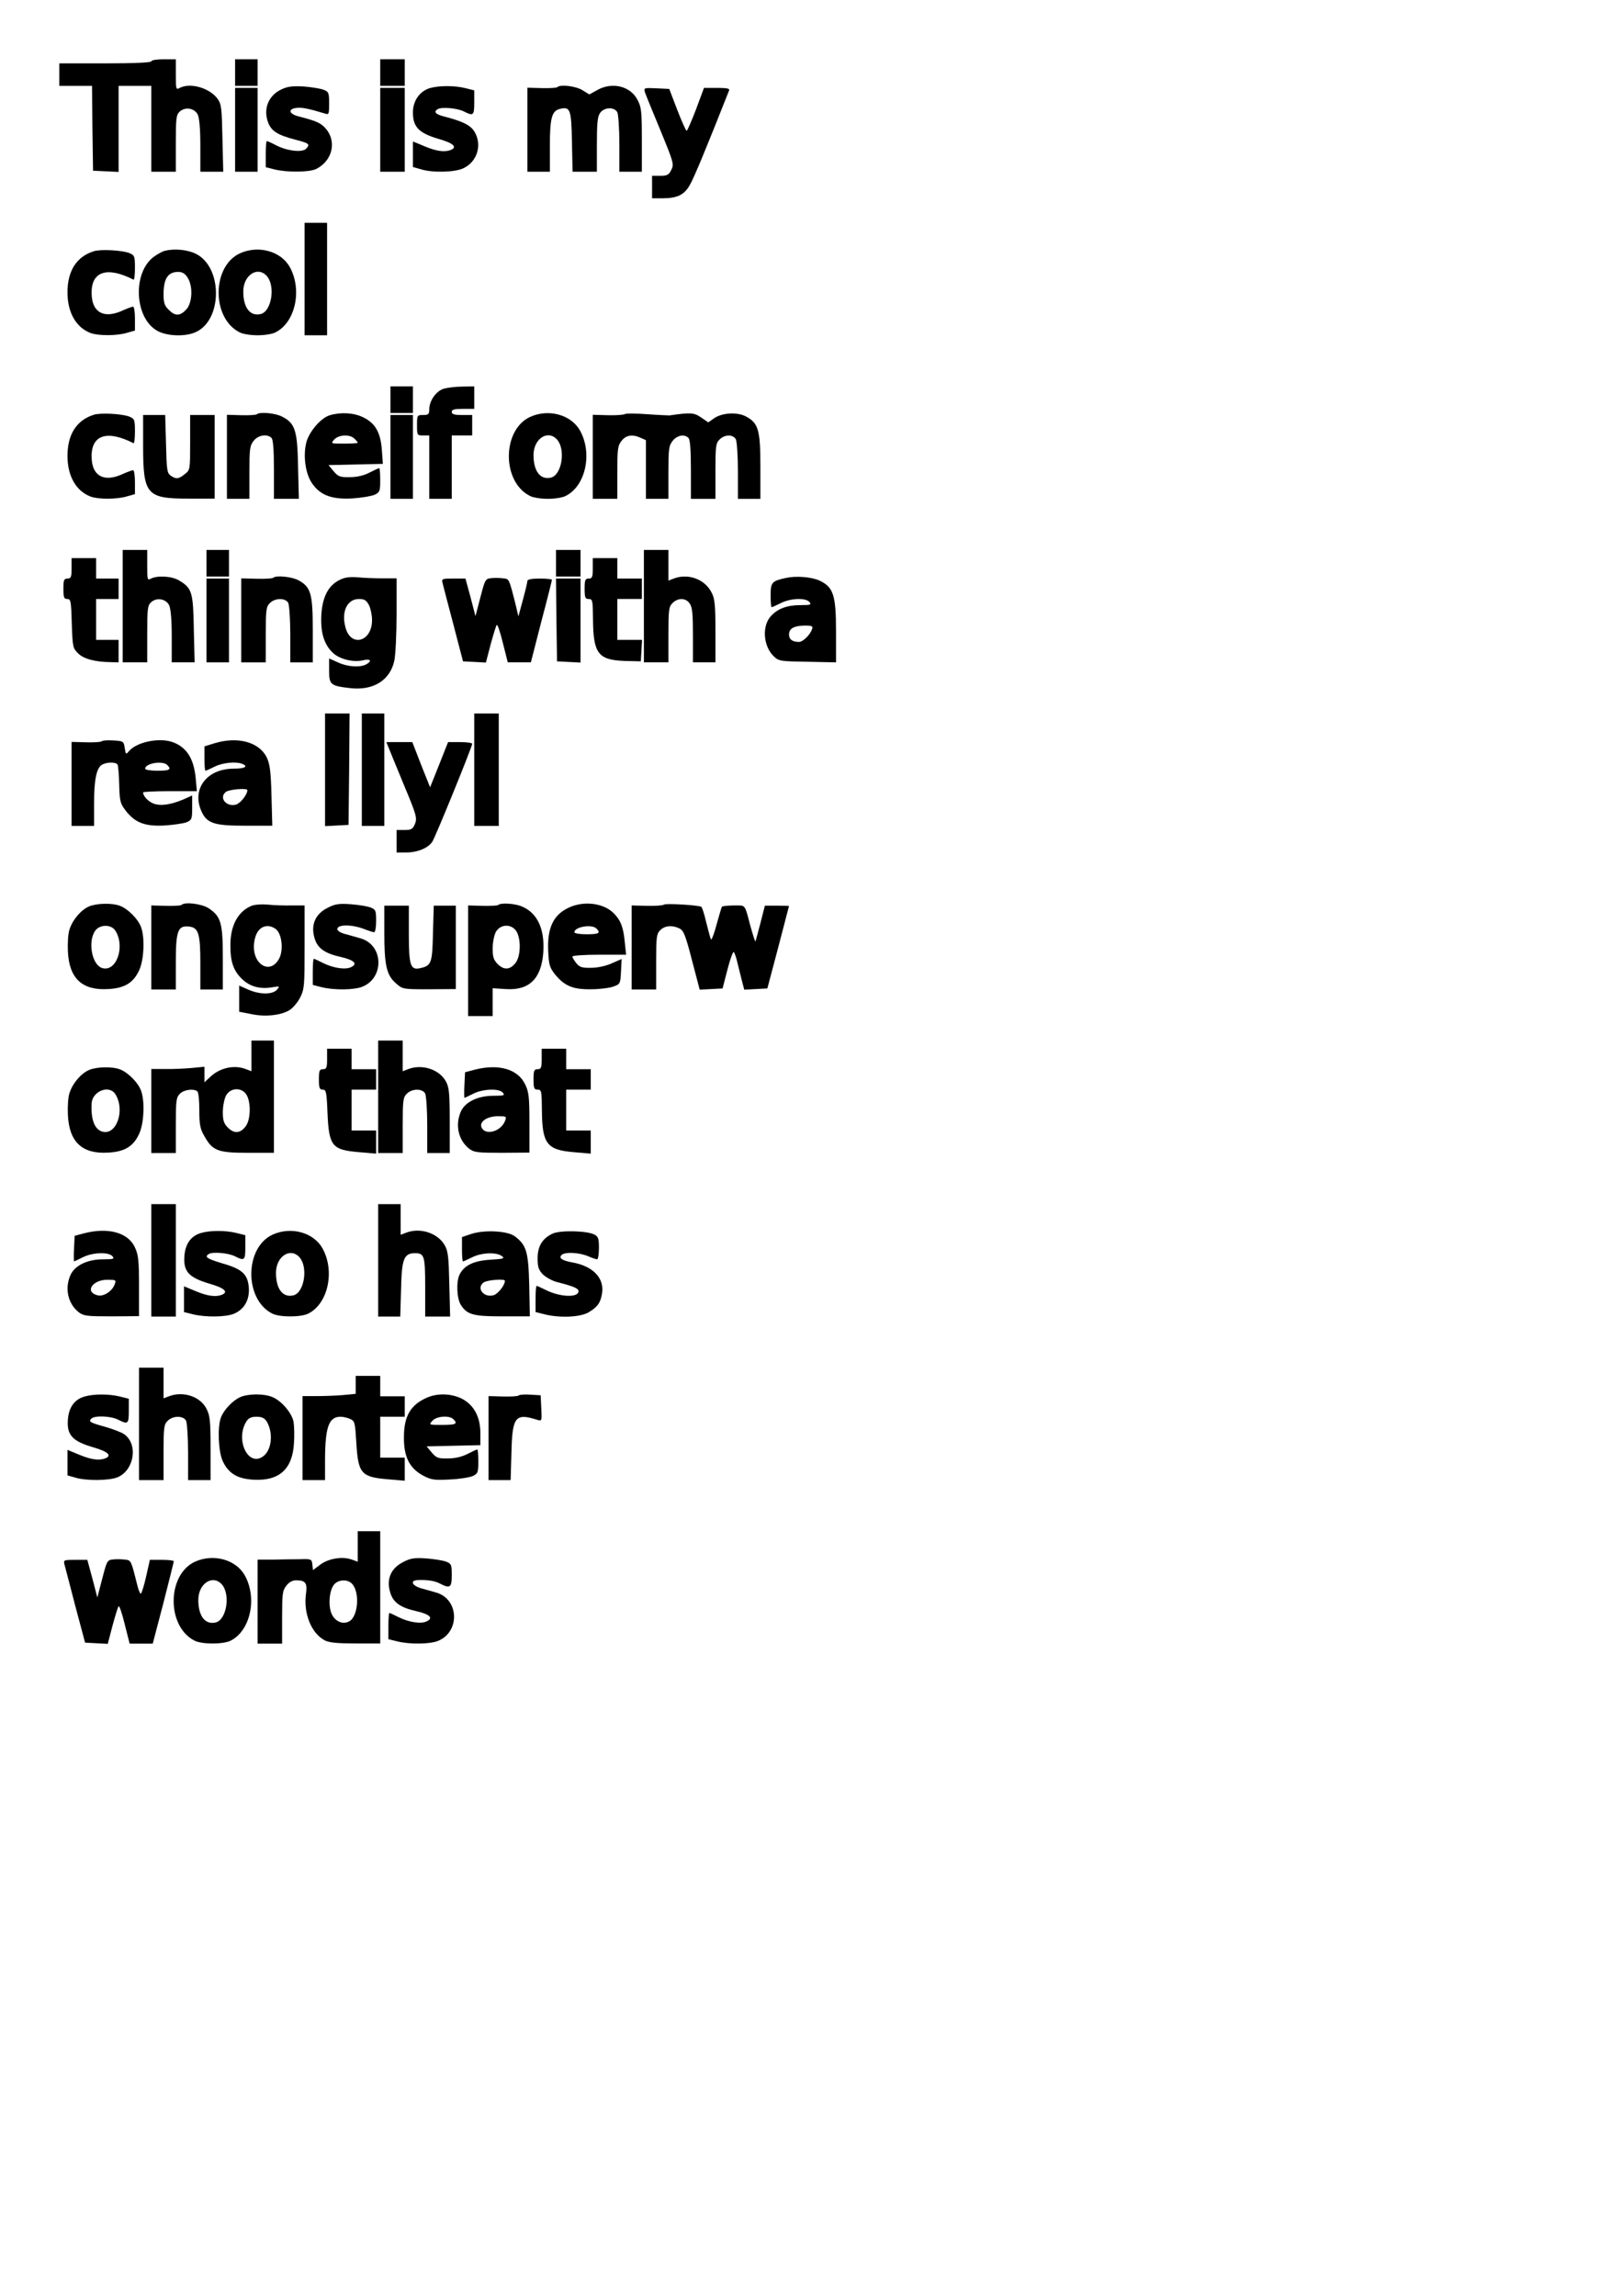 <?xml version="1.0" encoding="UTF-8" standalone="yes"?>
<svg version="1.0" xmlns="http://www.w3.org/2000/svg" width="210mm" height="297mm" viewBox="0 0 794 1123" preserveAspectRatio="xMidYMid meet">
  <g transform="translate(0,1123) scale(0.1,-0.1)" fill="#000000" stroke="none">
    <path d="M740 10930 c0 -6 -82 -10 -225 -10 l-225 0 0 -55 0 -55 80 0 80 0 2
-207 3 -208 63 -3 62 -3 0 211 0 210 80 0 80 0 0 -210 0 -210 60 0 60 0 0 138
c0 124 2 141 19 156 27 25 72 17 88 -14 8 -16 13 -70 13 -152 l0 -128 56 0 56
0 -4 164 c-3 148 -5 167 -24 193 -39 53 -133 80 -185 53 -18 -10 -19 -7 -19
65 l0 75 -60 0 c-33 0 -60 -4 -60 -10z"/>
    <path d="M1150 10875 l0 -65 55 0 55 0 0 65 0 65 -55 0 -55 0 0 -65z"/>
    <path d="M1860 10875 l0 -65 60 0 60 0 0 65 0 65 -60 0 -60 0 0 -65z"/>
    <path d="M1375 10792 c-64 -31 -89 -98 -62 -165 17 -40 47 -58 131 -80 69 -18
73 -22 55 -43 -17 -21 -91 -14 -148 15 -22 12 -43 21 -46 21 -3 0 -5 -29 -5
-64 l0 -64 44 -11 c62 -15 171 -14 204 3 81 42 101 139 41 202 -22 23 -44 33
-126 54 -49 12 -57 36 -14 42 26 4 64 -4 139 -27 21 -7 22 -5 22 49 0 52 -2
57 -27 67 -16 6 -59 13 -98 16 -55 3 -79 0 -110 -15z"/>
    <path d="M2103 10799 c-50 -15 -83 -62 -83 -119 0 -71 29 -101 124 -129 74
-21 96 -41 60 -55 -29 -11 -69 -6 -126 18 l-58 24 0 -63 0 -62 39 -11 c57 -18
167 -15 208 5 68 32 93 115 54 179 -19 32 -59 51 -148 74 -43 11 -53 23 -32
36 19 12 97 5 128 -11 47 -24 51 -20 51 44 l0 59 -44 11 c-52 13 -128 13 -173
0z"/>
    <path d="M2727 10804 c-4 -4 -38 -6 -77 -5 l-70 2 0 -206 0 -205 55 0 55 0 0
125 c0 136 9 172 48 182 52 13 57 -1 60 -161 l3 -146 59 0 60 0 0 133 c0 104
3 137 16 155 20 28 69 30 84 3 5 -11 10 -81 10 -155 l0 -136 55 0 55 0 0 155
c0 138 -2 161 -21 196 -34 68 -125 90 -198 48 l-38 -21 -34 21 c-32 20 -108
29 -122 15z"/>
    <path d="M1150 10595 l0 -205 55 0 55 0 0 205 0 205 -55 0 -55 0 0 -205z"/>
    <path d="M1860 10595 l0 -205 60 0 60 0 0 205 0 205 -60 0 -60 0 0 -205z"/>
    <path d="M3155 10779 c4 -12 38 -96 76 -187 65 -158 67 -166 53 -193 -12 -25
-21 -29 -54 -29 l-40 0 0 -55 0 -55 49 0 c73 0 108 16 135 64 20 33 80 178
193 464 4 9 -12 12 -59 12 l-64 0 -39 -105 c-22 -58 -43 -105 -46 -105 -3 0
-24 46 -46 103 l-39 102 -63 3 c-61 3 -62 2 -56 -19z"/>
    <path d="M1490 9865 l0 -275 55 0 55 0 0 275 0 275 -55 0 -55 0 0 -275z"/>
    <path d="M458 10001 c-84 -27 -128 -96 -128 -201 0 -99 42 -172 113 -199 37
-14 130 -14 178 1 l39 11 0 59 c0 32 -4 58 -9 58 -5 0 -30 -9 -56 -21 -89 -39
-146 -6 -147 86 -2 108 76 133 205 67 4 -2 7 24 7 57 0 58 -2 62 -27 73 -36
14 -141 20 -175 9z"/>
    <path d="M805 10003 c-11 -3 -35 -16 -54 -30 -104 -79 -93 -299 18 -361 46
-26 133 -30 185 -8 135 56 137 320 3 385 -41 20 -104 26 -152 14z m112 -130
c28 -42 24 -125 -6 -157 -31 -33 -55 -33 -86 -1 -20 19 -25 34 -25 75 0 77 21
110 72 110 19 0 33 -8 45 -27z"/>
    <path d="M1174 9991 c-138 -63 -140 -316 -3 -386 15 -9 55 -15 89 -15 34 0 74
6 89 15 96 49 130 207 69 318 -43 78 -153 109 -244 68z m131 -111 c43 -48 24
-172 -29 -186 -52 -13 -86 30 -86 110 0 80 70 126 115 76z"/>
    <path d="M1910 9275 l0 -65 55 0 55 0 0 65 0 65 -55 0 -55 0 0 -65z"/>
    <path d="M2172 9329 c-38 -11 -72 -59 -72 -101 0 -24 -4 -28 -30 -28 -29 0
-30 -1 -30 -50 0 -49 1 -50 30 -50 l30 0 0 -155 0 -155 55 0 55 0 0 155 0 155
50 0 50 0 0 50 0 50 -50 0 c-38 0 -50 4 -50 15 0 12 13 15 55 15 l55 0 0 55 0
55 -57 -1 c-32 0 -73 -5 -91 -10z"/>
    <path d="M458 9201 c-84 -27 -128 -96 -128 -201 0 -99 42 -172 113 -199 37
-14 130 -14 178 1 l39 11 0 59 c0 32 -4 58 -9 58 -5 0 -30 -9 -56 -21 -89 -39
-146 -6 -147 86 -2 108 76 133 205 67 4 -2 7 24 7 57 0 58 -2 62 -27 73 -36
14 -141 20 -175 9z"/>
    <path d="M1257 9204 c-4 -4 -38 -6 -77 -5 l-70 2 0 -206 0 -205 55 0 55 0 0
129 c0 115 2 131 21 155 22 28 66 35 87 14 8 -8 12 -57 12 -155 l0 -143 61 0
61 0 -4 158 c-3 178 -15 212 -78 244 -34 18 -110 24 -123 12z"/>
    <path d="M1614 9199 c-43 -12 -100 -78 -115 -131 -17 -64 -6 -152 26 -200 40
-60 97 -82 199 -76 45 3 93 11 109 18 25 12 27 18 27 72 0 32 -2 58 -5 58 -3
0 -25 -10 -48 -22 -27 -14 -61 -22 -95 -22 -48 -1 -57 2 -80 29 l-25 30 133 3
133 3 -5 68 c-6 86 -33 132 -92 160 -45 22 -108 26 -162 10z m120 -115 c9 -8
16 -17 16 -20 0 -2 -30 -4 -67 -4 -65 0 -66 0 -48 20 22 24 77 27 99 4z"/>
    <path d="M2594 9191 c-138 -63 -140 -316 -3 -386 15 -9 55 -15 89 -15 34 0 74
6 89 15 96 49 130 207 69 318 -43 78 -153 109 -244 68z m131 -111 c43 -48 24
-172 -29 -186 -52 -13 -86 30 -86 110 0 80 70 126 115 76z"/>
    <path d="M3058 9205 c-4 -4 -41 -7 -83 -6 l-75 2 0 -206 0 -205 60 0 60 0 0
129 c0 115 2 131 21 155 22 28 53 33 94 14 l25 -11 0 -144 0 -143 55 0 55 0 0
129 c0 115 2 131 21 155 22 27 57 34 77 14 8 -8 12 -57 12 -155 l0 -143 60 0
60 0 0 135 c0 122 2 137 20 155 26 26 66 26 80 1 5 -11 10 -81 10 -155 l0
-136 55 0 55 0 0 158 c0 179 -10 213 -71 245 -43 23 -119 18 -157 -10 l-27
-19 -35 24 c-35 24 -51 25 -155 10 -5 0 -55 2 -110 6 -55 4 -103 4 -107 1z"/>
    <path d="M700 9049 c0 -239 17 -258 222 -258 l128 0 0 205 0 204 -60 0 -60 0
0 -134 c0 -133 0 -135 -26 -155 -31 -25 -43 -26 -70 -7 -17 13 -19 29 -22 155
l-4 141 -54 0 -54 0 0 -151z"/>
    <path d="M1910 8995 l0 -205 55 0 55 0 0 205 0 205 -55 0 -55 0 0 -205z"/>
    <path d="M600 8265 l0 -275 60 0 60 0 0 138 c0 124 2 141 19 156 27 25 72 17
88 -14 8 -16 13 -70 13 -152 l0 -128 56 0 56 0 -4 163 c-3 180 -9 200 -71 237
-35 22 -106 26 -138 10 -18 -10 -19 -7 -19 65 l0 75 -60 0 -60 0 0 -275z"/>
    <path d="M1010 8475 l0 -65 55 0 55 0 0 65 0 65 -55 0 -55 0 0 -65z"/>
    <path d="M2720 8475 l0 -65 60 0 60 0 0 65 0 65 -60 0 -60 0 0 -65z"/>
    <path d="M3150 8265 l0 -275 60 0 60 0 0 135 c0 122 2 137 20 155 27 27 65 26
84 -2 13 -18 16 -51 16 -155 l0 -133 55 0 55 0 0 153 c0 125 -3 158 -18 187
-33 67 -115 97 -186 70 l-26 -10 0 75 0 75 -60 0 -60 0 0 -275z"/>
    <path d="M350 8450 c0 -43 -3 -50 -20 -50 -17 0 -20 -7 -20 -50 0 -42 3 -50
19 -50 17 0 19 -10 22 -120 4 -114 5 -121 31 -146 27 -27 82 -42 161 -43 l37
-1 0 55 0 55 -55 0 -55 0 0 100 0 100 55 0 55 0 0 50 0 50 -55 0 -55 0 0 50 0
50 -60 0 -60 0 0 -50z"/>
    <path d="M2900 8450 c0 -43 -3 -50 -20 -50 -17 0 -20 -7 -20 -50 0 -43 3 -50
20 -50 19 0 20 -7 21 -97 1 -170 25 -201 154 -206 l80 -2 3 53 3 52 -60 0 -61
0 0 100 0 100 60 0 60 0 0 50 0 50 -60 0 -60 0 0 50 0 50 -60 0 -60 0 0 -50z"/>
    <path d="M1337 8404 c-4 -4 -40 -6 -82 -5 l-75 2 0 -206 0 -205 60 0 60 0 0
135 c0 122 2 137 20 155 26 26 76 26 90 1 5 -11 10 -81 10 -155 l0 -136 55 0
55 0 0 158 c0 178 -9 211 -71 244 -32 17 -109 25 -122 12z"/>
    <path d="M1661 8393 c-55 -27 -83 -82 -89 -168 -5 -87 12 -146 56 -188 32 -31
99 -48 147 -37 38 9 47 -3 16 -20 -30 -16 -92 -12 -138 10 l-43 19 0 -60 c0
-68 7 -74 103 -85 113 -13 195 38 216 134 6 29 11 132 11 228 l0 175 -67 0
c-38 0 -93 2 -123 5 -39 3 -65 0 -89 -13z m144 -123 c8 -16 15 -49 15 -73 0
-107 -104 -135 -130 -36 -21 77 8 139 66 139 27 0 36 -6 49 -30z"/>
    <path d="M2404 8402 c-30 -3 -31 -6 -54 -94 l-24 -92 -24 92 -25 92 -59 0
c-56 0 -58 -1 -53 -22 3 -13 27 -104 53 -203 l47 -180 56 -3 56 -3 23 88 c13
48 26 91 30 96 4 4 17 -35 30 -88 l24 -95 57 0 56 0 51 199 c29 109 52 201 52
205 0 3 -27 6 -60 6 -39 0 -60 -4 -60 -12 0 -6 -10 -48 -22 -92 l-22 -81 -13
55 c-33 131 -32 128 -61 131 -15 2 -41 3 -58 1z"/>
    <path d="M3845 8403 c-69 -15 -75 -22 -75 -84 0 -33 2 -59 5 -59 3 0 23 9 45
20 47 24 122 27 140 5 11 -13 5 -15 -44 -15 -65 0 -111 -17 -144 -53 -46 -49
-38 -149 14 -198 24 -23 33 -24 165 -26 l139 -3 0 150 c0 181 -13 219 -83 251
-39 17 -113 23 -162 12z m128 -250 c-10 -29 -45 -63 -64 -63 -32 0 -49 12 -49
36 0 30 24 43 77 44 36 0 41 -3 36 -17z"/>
    <path d="M1010 8195 l0 -205 55 0 55 0 0 205 0 205 -55 0 -55 0 0 -205z"/>
    <path d="M2722 8198 l3 -203 58 -3 57 -3 0 206 0 205 -60 0 -60 0 2 -202z"/>
    <path d="M1590 7465 l0 -276 58 3 57 3 3 273 2 272 -60 0 -60 0 0 -275z"/>
    <path d="M1770 7465 l0 -275 55 0 55 0 0 275 0 275 -55 0 -55 0 0 -275z"/>
    <path d="M2320 7465 l0 -275 60 0 60 0 0 275 0 275 -60 0 -60 0 0 -275z"/>
    <path d="M497 7604 c-3 -4 -38 -6 -77 -5 l-70 2 0 -206 0 -205 55 0 55 0 0
108 c0 120 12 177 40 192 24 13 67 13 75 0 3 -6 7 -50 8 -98 2 -80 5 -92 30
-125 46 -61 95 -80 191 -75 45 3 93 10 109 16 25 11 27 16 27 71 l0 60 -42
-19 c-64 -27 -114 -34 -149 -20 -26 11 -49 36 -49 54 0 3 59 6 131 6 l132 0
-6 65 c-9 94 -44 149 -110 174 -66 25 -179 2 -217 -44 -14 -17 -15 -16 -20 16
-5 33 -6 34 -55 37 -28 2 -54 0 -58 -4z m321 -116 c22 -22 12 -28 -48 -28 -33
0 -60 4 -60 10 0 26 85 41 108 18z"/>
    <path d="M1048 7594 l-48 -15 0 -59 c0 -33 2 -60 5 -60 3 0 23 9 45 20 38 19
102 26 134 14 33 -13 14 -24 -41 -24 -129 0 -204 -96 -160 -203 27 -64 60 -76
215 -76 l134 0 -4 147 c-3 120 -8 154 -23 187 -38 76 -143 104 -257 69z m162
-229 c0 -22 -35 -66 -57 -71 -48 -12 -84 36 -47 63 17 12 104 19 104 8z"/>
    <path d="M1903 7568 c7 -18 42 -102 76 -185 59 -141 62 -155 51 -183 -11 -26
-18 -30 -51 -30 l-39 0 0 -55 0 -55 45 0 c57 0 109 21 130 53 16 25 195 464
195 479 0 4 -27 8 -59 8 l-59 0 -44 -111 -44 -110 -44 110 -43 111 -64 0 -63
0 13 -32z"/>
    <path d="M435 6796 c-39 -17 -80 -65 -95 -112 -7 -19 -10 -68 -8 -108 6 -132
70 -192 197 -184 81 4 125 31 153 95 22 51 27 151 9 205 -13 40 -64 92 -104
107 -38 15 -115 13 -152 -3z m129 -118 c50 -78 5 -205 -65 -183 -49 16 -70
126 -35 180 22 34 79 35 100 3z"/>
    <path d="M887 6803 c-4 -3 -38 -5 -77 -4 l-70 2 0 -205 0 -206 60 0 60 0 0
133 c0 154 10 180 63 175 48 -5 57 -33 57 -180 l0 -128 55 0 55 0 0 153 c0
172 -9 204 -69 244 -33 22 -118 33 -134 16z"/>
    <path d="M1230 6799 c-65 -27 -102 -94 -103 -188 -1 -83 14 -129 57 -170 38
-37 89 -51 149 -40 36 6 37 5 21 -13 -23 -24 -86 -23 -141 2 l-43 19 0 -64 0
-64 57 -11 c68 -15 143 -7 186 17 18 10 42 38 55 63 21 42 22 57 22 248 l0
203 -62 0 c-35 -1 -88 1 -118 4 -30 3 -66 0 -80 -6z m125 -119 c25 -28 31 -99
11 -138 -44 -84 -135 -29 -123 75 6 52 30 83 67 83 15 0 35 -9 45 -20z"/>
    <path d="M1600 6788 c-58 -30 -81 -83 -61 -148 14 -48 50 -74 128 -91 65 -15
84 -33 52 -49 -27 -15 -88 -6 -140 20 -21 11 -41 20 -44 20 -3 0 -5 -29 -5
-64 l0 -64 44 -11 c61 -15 160 -14 200 3 106 44 102 201 -7 235 -18 5 -51 15
-74 21 -26 6 -43 17 -43 25 0 24 71 24 133 0 20 -8 42 -15 47 -15 6 0 10 25
10 55 0 51 -2 56 -27 66 -16 6 -59 13 -98 16 -59 4 -77 1 -115 -19z"/>
    <path d="M2437 6803 c-4 -3 -38 -5 -77 -4 l-70 2 0 -270 0 -271 60 0 60 0 0
68 0 68 63 -4 c117 -8 176 51 185 182 7 113 -30 191 -105 222 -34 15 -105 19
-116 7z m89 -128 c23 -36 22 -120 -3 -154 -27 -35 -57 -38 -88 -7 -20 20 -25
35 -25 76 0 28 7 64 15 80 21 40 76 43 101 5z"/>
    <path d="M2784 6791 c-77 -35 -108 -100 -102 -216 3 -64 7 -78 33 -111 47 -57
87 -74 175 -73 41 0 91 6 110 13 34 12 35 14 38 74 l3 61 -48 -21 c-28 -13
-70 -22 -101 -22 -45 -1 -57 3 -73 23 -10 13 -19 27 -19 32 0 5 59 9 131 9
l132 0 -7 66 c-7 73 -22 107 -58 141 -50 46 -142 57 -214 24z m134 -103 c22
-22 12 -28 -48 -28 -33 0 -60 4 -60 10 0 26 85 41 108 18z"/>
    <path d="M3248 6805 c-4 -4 -41 -7 -83 -6 l-75 2 0 -206 0 -205 60 0 60 0 0
135 c0 122 2 137 20 155 22 22 57 26 93 9 21 -10 30 -31 62 -155 l38 -145 56
3 56 3 24 93 c13 51 27 89 31 85 4 -4 13 -30 19 -58 7 -27 17 -67 22 -88 l10
-38 56 3 57 3 53 200 c29 110 52 201 53 203 0 1 -27 2 -59 2 l-59 0 -21 -82
c-12 -46 -23 -87 -25 -93 -1 -5 -13 32 -27 83 -23 90 -24 92 -54 93 -35 1 -79
-2 -83 -6 -2 -1 -13 -40 -26 -86 -12 -46 -25 -79 -28 -74 -3 6 -13 43 -23 83
-9 40 -20 74 -24 76 -14 9 -176 18 -183 11z"/>
    <path d="M1880 6669 c0 -160 11 -209 56 -248 33 -30 34 -30 164 -30 l130 1 0
204 0 204 -54 0 -54 0 -4 -135 c-3 -145 -8 -158 -59 -170 -51 -13 -59 10 -59
166 l0 139 -60 0 -60 0 0 -131z"/>
    <path d="M1230 6065 l0 -75 -26 10 c-58 23 -129 7 -176 -38 l-28 -26 0 38 0
38 -62 -6 c-35 -3 -93 -6 -130 -5 l-68 0 0 -205 0 -206 60 0 60 0 0 135 c0
122 2 137 20 155 20 20 66 26 85 12 6 -4 10 -45 10 -92 0 -72 4 -92 25 -128
40 -71 65 -81 213 -81 l127 0 0 275 0 274 -55 0 -55 0 0 -75z m-25 -189 c23
-35 22 -122 -3 -155 -26 -35 -56 -38 -87 -7 -20 20 -25 35 -25 76 0 28 7 64
15 80 21 40 76 43 100 6z"/>
    <path d="M1850 5865 l0 -275 60 0 60 0 0 135 c0 122 2 137 20 155 26 26 76 26
90 1 5 -11 10 -81 10 -155 l0 -136 55 0 55 0 0 158 c0 133 -3 163 -18 191 -32
60 -117 88 -186 61 l-26 -10 0 75 0 75 -60 0 -60 0 0 -275z"/>
    <path d="M1600 6050 c0 -43 -3 -50 -20 -50 -17 0 -20 -7 -20 -50 0 -42 3 -50
19 -50 16 0 19 -11 23 -113 7 -164 22 -182 156 -193 l82 -7 0 57 0 56 -60 0
-60 0 0 100 0 100 60 0 60 0 0 50 0 50 -60 0 -60 0 0 50 0 50 -60 0 -60 0 0
-50z"/>
    <path d="M2650 6050 c0 -43 -3 -50 -20 -50 -17 0 -20 -7 -20 -50 0 -43 3 -50
20 -50 19 0 20 -7 21 -97 1 -168 23 -198 157 -209 l82 -7 0 57 0 56 -60 0 -60
0 0 100 0 100 60 0 60 0 0 50 0 50 -60 0 -60 0 0 50 0 50 -60 0 -60 0 0 -50z"/>
    <path d="M435 5996 c-39 -17 -80 -65 -95 -112 -7 -19 -10 -68 -8 -108 6 -132
70 -192 197 -184 81 4 125 31 153 95 22 51 27 151 9 205 -13 40 -64 92 -104
107 -38 15 -115 13 -152 -3z m129 -118 c50 -78 5 -205 -65 -183 -37 12 -55 59
-51 138 4 60 86 92 116 45z"/>
    <path d="M2320 5997 l-45 -12 -3 -62 c-2 -35 -1 -63 0 -63 2 0 21 9 43 20 47
24 127 27 145 5 11 -13 5 -15 -46 -15 -75 0 -136 -29 -158 -74 -31 -66 -15
-142 39 -185 24 -18 40 -20 161 -20 l134 1 0 146 c0 127 -3 151 -21 188 -36
75 -130 102 -249 71z m151 -249 c-20 -54 -99 -75 -116 -31 -10 27 29 53 81 53
41 0 43 -1 35 -22z"/>
    <path d="M740 5065 l0 -275 60 0 60 0 0 275 0 275 -60 0 -60 0 0 -275z"/>
    <path d="M1850 5065 l0 -275 54 0 54 0 4 134 c3 148 14 176 68 176 46 0 50
-13 50 -167 l0 -143 61 0 61 0 -4 158 c-3 136 -6 162 -23 192 -35 59 -120 87
-189 60 l-26 -10 0 75 0 75 -55 0 -55 0 0 -275z"/>
    <path d="M410 5197 l-45 -12 -3 -62 c-2 -35 -1 -63 0 -63 2 0 21 9 43 20 47
24 127 27 145 5 11 -13 5 -15 -46 -15 -75 0 -136 -29 -158 -74 -31 -66 -15
-142 39 -185 24 -18 40 -20 161 -20 l134 1 0 146 c0 124 -3 154 -20 190 -33
73 -131 100 -250 69z m151 -249 c-12 -34 -55 -62 -84 -54 -64 16 -26 76 48 76
42 0 44 -1 36 -22z"/>
    <path d="M984 5199 c-49 -14 -77 -51 -82 -112 -6 -76 21 -106 122 -136 74 -21
96 -41 60 -55 -29 -11 -69 -6 -126 18 l-58 24 0 -63 0 -63 44 -11 c62 -15 160
-14 201 3 51 22 77 69 72 130 -6 64 -33 89 -132 117 -73 22 -86 31 -64 45 19
12 97 5 128 -11 47 -24 51 -20 51 44 l0 59 -44 11 c-52 13 -128 13 -172 0z"/>
    <path d="M1334 5191 c-138 -63 -140 -316 -3 -386 36 -19 142 -19 178 0 96 49
130 207 69 318 -43 78 -153 109 -244 68z m131 -111 c43 -48 24 -172 -29 -186
-52 -13 -86 30 -86 110 0 80 70 126 115 76z"/>
    <path d="M2308 5195 l-48 -16 0 -59 c0 -33 2 -60 5 -60 3 0 23 9 45 20 45 23
118 26 145 6 16 -12 9 -14 -57 -18 -80 -5 -126 -27 -149 -71 -18 -33 -15 -119
6 -151 31 -47 60 -55 205 -55 l132 0 -3 152 c-4 166 -14 197 -71 240 -35 26
-145 32 -210 12z m162 -230 c0 -22 -35 -66 -57 -71 -48 -12 -84 36 -47 63 17
12 104 19 104 8z"/>
    <path d="M2704 5196 c-50 -23 -74 -61 -74 -121 0 -43 5 -57 26 -79 15 -14 45
-31 68 -37 82 -21 106 -31 106 -45 0 -33 -92 -29 -162 7 -20 10 -40 19 -43 19
-3 0 -5 -29 -5 -64 l0 -64 44 -11 c76 -19 176 -14 216 10 44 27 57 45 65 91
13 75 -43 135 -146 153 -49 9 -67 21 -52 36 16 16 83 13 128 -5 21 -9 41 -16
46 -16 5 0 9 25 9 55 0 46 -3 56 -22 66 -35 19 -167 22 -204 5z"/>
    <path d="M680 4265 l0 -275 60 0 60 0 0 135 c0 122 2 137 20 155 26 26 76 26
90 1 5 -11 10 -81 10 -155 l0 -136 55 0 55 0 0 155 c0 135 -3 161 -20 194 -30
60 -114 88 -184 61 l-26 -10 0 75 0 75 -60 0 -60 0 0 -275z"/>
    <path d="M1740 4456 l0 -44 -62 -6 c-35 -3 -93 -5 -130 -5 l-68 0 0 -205 0
-206 55 0 55 0 0 103 c1 158 19 207 76 207 13 0 34 -5 47 -11 23 -10 24 -18
30 -115 9 -152 23 -169 155 -180 l82 -7 0 57 0 56 -60 0 -60 0 0 100 0 100 60
0 60 0 0 50 0 50 -60 0 -60 0 0 50 0 50 -60 0 -60 0 0 -44z"/>
    <path d="M414 4399 c-49 -14 -77 -51 -82 -112 -6 -76 21 -106 122 -136 74 -21
96 -41 60 -55 -29 -11 -69 -6 -126 18 l-58 24 0 -63 0 -62 39 -11 c53 -16 165
-15 206 2 83 35 102 165 30 212 -14 9 -56 25 -92 35 -75 21 -81 25 -66 40 16
16 97 13 132 -6 47 -24 51 -20 51 44 l0 59 -44 11 c-52 13 -128 13 -172 0z"/>
    <path d="M1175 4396 c-37 -17 -80 -62 -94 -99 -18 -46 -13 -166 8 -213 28 -61
72 -88 152 -92 125 -7 190 52 197 179 3 38 1 85 -2 104 -8 43 -59 103 -103
121 -41 18 -119 17 -158 0z m129 -118 c35 -58 25 -145 -20 -174 -73 -48 -134
87 -78 174 10 16 24 22 49 22 25 0 38 -6 49 -22z"/>
    <path d="M2090 4394 c-81 -35 -114 -90 -114 -194 -1 -96 27 -152 94 -188 40
-21 55 -23 130 -19 47 2 97 10 113 17 25 12 27 18 27 72 0 32 -2 58 -5 58 -3
0 -25 -10 -48 -22 -27 -14 -61 -22 -95 -22 -48 -1 -57 2 -80 29 l-25 30 131 3
132 3 0 58 c0 80 -31 138 -90 169 -52 26 -119 28 -170 6z m128 -106 c23 -23
12 -28 -55 -28 -65 0 -66 0 -48 20 20 23 83 28 103 8z"/>
    <path d="M2537 4404 c-3 -4 -38 -6 -77 -5 l-70 2 0 -206 0 -205 54 0 54 0 4
134 c4 177 19 195 126 161 23 -7 23 -6 20 56 l-3 64 -50 3 c-28 2 -54 0 -58
-4z"/>
    <path d="M1750 3666 l0 -75 -31 11 c-46 16 -114 4 -153 -26 l-35 -26 -3 27
c-3 27 -5 28 -63 26 -33 0 -93 -1 -132 -2 l-73 0 0 -206 0 -205 60 0 60 0 0
129 c0 115 2 131 21 155 13 17 30 26 47 26 46 0 56 -13 49 -64 -14 -97 26
-196 92 -230 20 -11 63 -15 149 -15 l122 0 0 275 0 274 -55 0 -55 0 0 -74z
m-27 -184 c38 -42 29 -160 -15 -183 -30 -16 -66 -2 -84 33 -20 39 -14 120 11
148 22 25 67 26 88 2z"/>
    <path d="M554 3602 c-30 -3 -31 -6 -54 -94 l-24 -92 -24 92 -25 92 -59 0 c-56
0 -58 -1 -53 -22 4 -13 27 -104 53 -203 l48 -180 55 -3 56 -3 23 88 c13 48 26
91 30 96 4 4 17 -35 30 -88 l24 -95 57 0 56 0 52 198 c28 109 51 202 51 205 0
4 -26 7 -58 7 l-59 0 -18 -80 c-10 -45 -22 -83 -26 -85 -3 -3 -12 17 -18 43
-30 120 -30 120 -59 123 -15 2 -41 3 -58 1z"/>
    <path d="M954 3591 c-138 -63 -140 -316 -3 -386 36 -19 142 -19 178 0 96 49
130 207 69 318 -43 78 -153 109 -244 68z m131 -111 c43 -48 24 -172 -29 -186
-52 -13 -86 30 -86 110 0 80 70 126 115 76z"/>
    <path d="M1970 3588 c-58 -30 -81 -83 -61 -148 14 -48 50 -74 128 -91 65 -15
84 -33 52 -49 -27 -15 -88 -6 -140 20 -21 11 -41 20 -44 20 -3 0 -5 -29 -5
-64 l0 -64 44 -11 c61 -15 160 -14 200 3 106 44 102 201 -7 235 -18 5 -51 15
-74 21 -46 12 -60 39 -20 41 46 2 83 -3 109 -17 50 -26 58 -20 58 41 0 51 -2
56 -27 66 -16 6 -59 13 -98 16 -59 4 -77 1 -115 -19z"/>
  </g>
</svg>